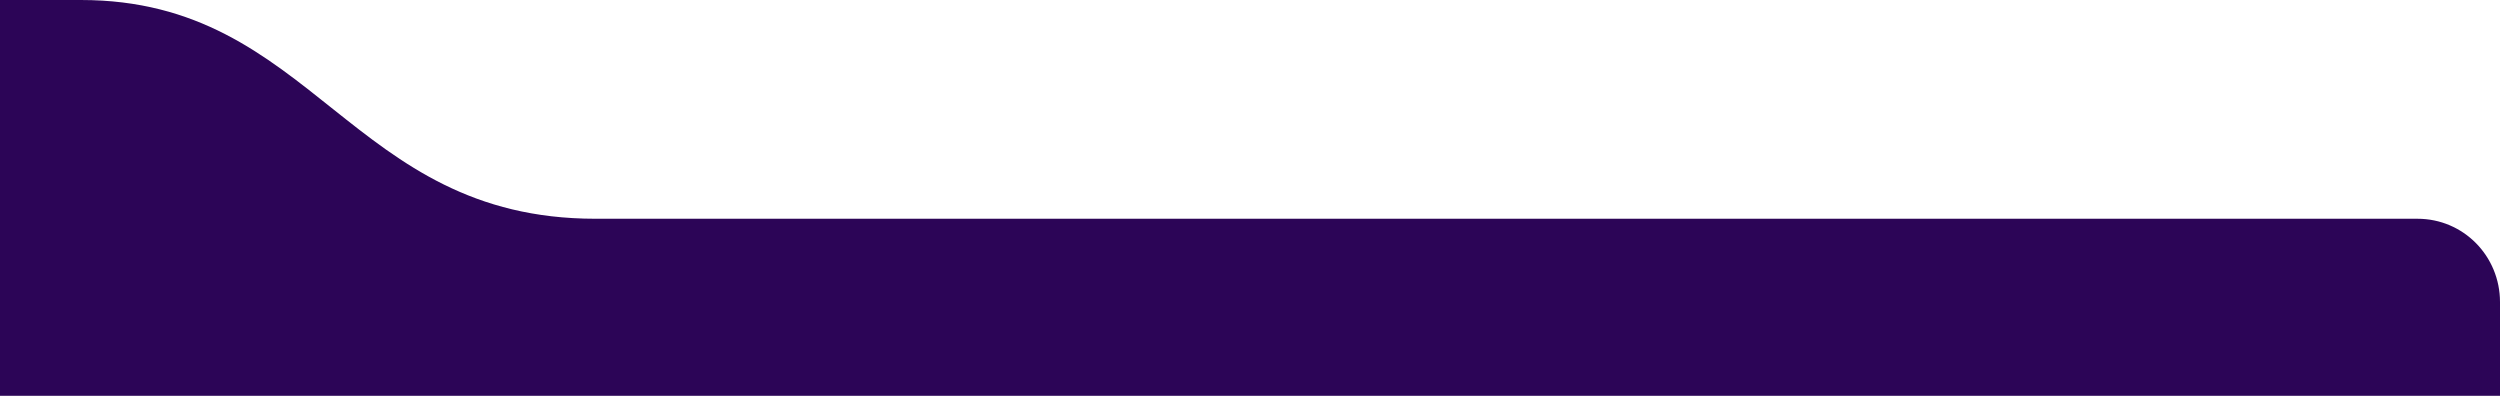 <svg width="600" height="95" viewBox="0 0 600 95" fill="none" xmlns="http://www.w3.org/2000/svg">
  <rect width="886" height="1541" transform="translate(-221 -780)" fill="white"/>
  <path d="M-136 260H580C591.046 260 600 251.046 600 240V72.5C600 61.454 591.229 52.5 580.184 52.5H142.891C83.781 52.5 75.5 0 19.415 0H-136.019C-147.065 0 -156 8.954 -156 20V240C-156 251.046 -147.046 260 -136 260Z" fill="#2c0557"/>
</svg>
